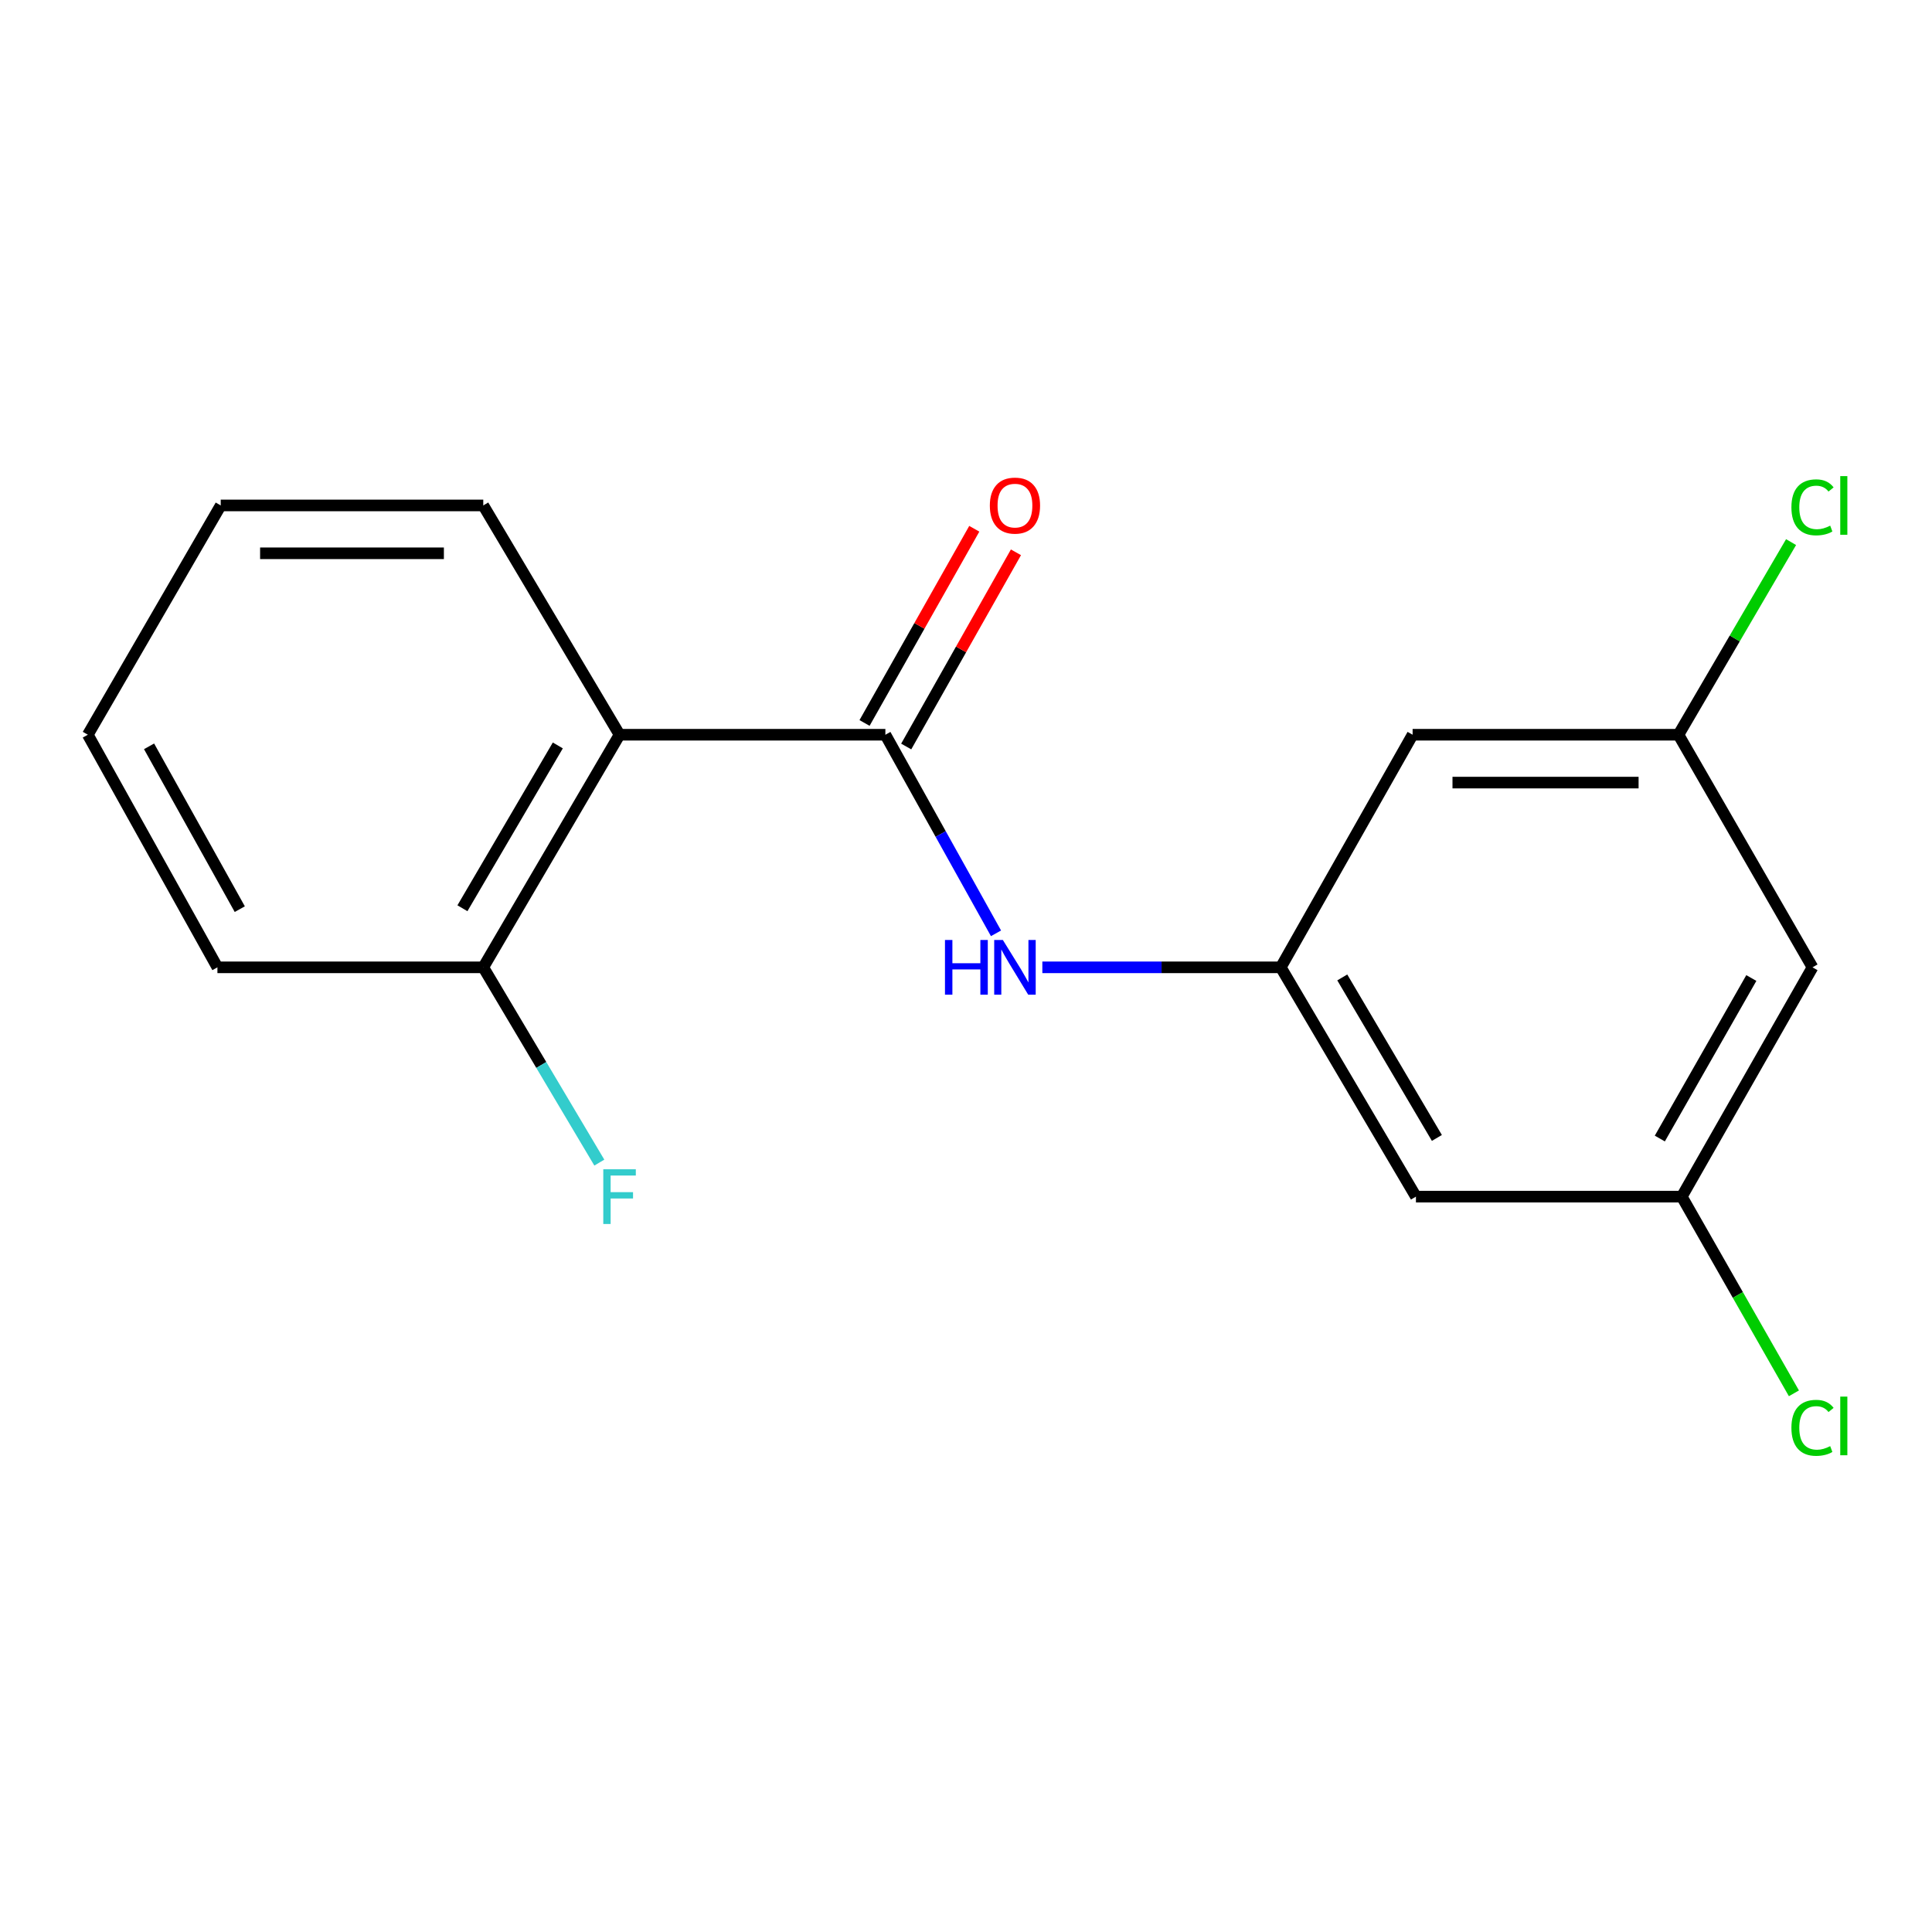 <?xml version='1.0' encoding='iso-8859-1'?>
<svg version='1.1' baseProfile='full'
              xmlns='http://www.w3.org/2000/svg'
                      xmlns:rdkit='http://www.rdkit.org/xml'
                      xmlns:xlink='http://www.w3.org/1999/xlink'
                  xml:space='preserve'
width='1000px' height='1000px' viewBox='0 0 1000 1000'>
<!-- END OF HEADER -->
<rect style='opacity:1.0;fill:#FFFFFF;stroke:none' width='1000' height='1000' x='0' y='0'> </rect>
<path class='bond-0' d='M 458.268,380.299 L 320.678,380.299' style='fill:none;fill-rule:evenodd;stroke:#000000;stroke-width:6px;stroke-linecap:butt;stroke-linejoin:miter;stroke-opacity:1' />
<path class='bond-1' d='M 458.268,380.299 L 486.899,431.692' style='fill:none;fill-rule:evenodd;stroke:#000000;stroke-width:6px;stroke-linecap:butt;stroke-linejoin:miter;stroke-opacity:1' />
<path class='bond-1' d='M 486.899,431.692 L 515.529,483.084' style='fill:none;fill-rule:evenodd;stroke:#0000FF;stroke-width:6px;stroke-linecap:butt;stroke-linejoin:miter;stroke-opacity:1' />
<path class='bond-6' d='M 469.05,386.392 L 497.451,336.134' style='fill:none;fill-rule:evenodd;stroke:#000000;stroke-width:6px;stroke-linecap:butt;stroke-linejoin:miter;stroke-opacity:1' />
<path class='bond-6' d='M 497.451,336.134 L 525.852,285.876' style='fill:none;fill-rule:evenodd;stroke:#FF0000;stroke-width:6px;stroke-linecap:butt;stroke-linejoin:miter;stroke-opacity:1' />
<path class='bond-6' d='M 447.486,374.206 L 475.887,323.948' style='fill:none;fill-rule:evenodd;stroke:#000000;stroke-width:6px;stroke-linecap:butt;stroke-linejoin:miter;stroke-opacity:1' />
<path class='bond-6' d='M 475.887,323.948 L 504.288,273.691' style='fill:none;fill-rule:evenodd;stroke:#FF0000;stroke-width:6px;stroke-linecap:butt;stroke-linejoin:miter;stroke-opacity:1' />
<path class='bond-3' d='M 320.678,380.299 L 250.141,500.69' style='fill:none;fill-rule:evenodd;stroke:#000000;stroke-width:6px;stroke-linecap:butt;stroke-linejoin:miter;stroke-opacity:1' />
<path class='bond-3' d='M 288.726,385.837 L 239.351,470.11' style='fill:none;fill-rule:evenodd;stroke:#000000;stroke-width:6px;stroke-linecap:butt;stroke-linejoin:miter;stroke-opacity:1' />
<path class='bond-13' d='M 320.678,380.299 L 250.141,261.615' style='fill:none;fill-rule:evenodd;stroke:#000000;stroke-width:6px;stroke-linecap:butt;stroke-linejoin:miter;stroke-opacity:1' />
<path class='bond-2' d='M 539.517,500.69 L 601.222,500.69' style='fill:none;fill-rule:evenodd;stroke:#0000FF;stroke-width:6px;stroke-linecap:butt;stroke-linejoin:miter;stroke-opacity:1' />
<path class='bond-2' d='M 601.222,500.69 L 662.928,500.69' style='fill:none;fill-rule:evenodd;stroke:#000000;stroke-width:6px;stroke-linecap:butt;stroke-linejoin:miter;stroke-opacity:1' />
<path class='bond-4' d='M 662.928,500.69 L 732.886,619.374' style='fill:none;fill-rule:evenodd;stroke:#000000;stroke-width:6px;stroke-linecap:butt;stroke-linejoin:miter;stroke-opacity:1' />
<path class='bond-4' d='M 694.759,505.915 L 743.73,588.993' style='fill:none;fill-rule:evenodd;stroke:#000000;stroke-width:6px;stroke-linecap:butt;stroke-linejoin:miter;stroke-opacity:1' />
<path class='bond-5' d='M 662.928,500.69 L 731.166,380.299' style='fill:none;fill-rule:evenodd;stroke:#000000;stroke-width:6px;stroke-linecap:butt;stroke-linejoin:miter;stroke-opacity:1' />
<path class='bond-10' d='M 250.141,500.69 L 280.176,551.226' style='fill:none;fill-rule:evenodd;stroke:#000000;stroke-width:6px;stroke-linecap:butt;stroke-linejoin:miter;stroke-opacity:1' />
<path class='bond-10' d='M 280.176,551.226 L 310.211,601.762' style='fill:none;fill-rule:evenodd;stroke:#33CCCC;stroke-width:6px;stroke-linecap:butt;stroke-linejoin:miter;stroke-opacity:1' />
<path class='bond-14' d='M 250.141,500.69 L 112.537,500.69' style='fill:none;fill-rule:evenodd;stroke:#000000;stroke-width:6px;stroke-linecap:butt;stroke-linejoin:miter;stroke-opacity:1' />
<path class='bond-7' d='M 732.886,619.374 L 870.491,619.374' style='fill:none;fill-rule:evenodd;stroke:#000000;stroke-width:6px;stroke-linecap:butt;stroke-linejoin:miter;stroke-opacity:1' />
<path class='bond-8' d='M 731.166,380.299 L 868.77,380.299' style='fill:none;fill-rule:evenodd;stroke:#000000;stroke-width:6px;stroke-linecap:butt;stroke-linejoin:miter;stroke-opacity:1' />
<path class='bond-8' d='M 751.807,405.068 L 848.13,405.068' style='fill:none;fill-rule:evenodd;stroke:#000000;stroke-width:6px;stroke-linecap:butt;stroke-linejoin:miter;stroke-opacity:1' />
<path class='bond-11' d='M 870.491,619.374 L 899.51,670.278' style='fill:none;fill-rule:evenodd;stroke:#000000;stroke-width:6px;stroke-linecap:butt;stroke-linejoin:miter;stroke-opacity:1' />
<path class='bond-11' d='M 899.51,670.278 L 928.53,721.182' style='fill:none;fill-rule:evenodd;stroke:#00CC00;stroke-width:6px;stroke-linecap:butt;stroke-linejoin:miter;stroke-opacity:1' />
<path class='bond-18' d='M 870.491,619.374 L 938.151,500.69' style='fill:none;fill-rule:evenodd;stroke:#000000;stroke-width:6px;stroke-linecap:butt;stroke-linejoin:miter;stroke-opacity:1' />
<path class='bond-18' d='M 859.122,589.304 L 906.484,506.225' style='fill:none;fill-rule:evenodd;stroke:#000000;stroke-width:6px;stroke-linecap:butt;stroke-linejoin:miter;stroke-opacity:1' />
<path class='bond-9' d='M 868.77,380.299 L 938.151,500.69' style='fill:none;fill-rule:evenodd;stroke:#000000;stroke-width:6px;stroke-linecap:butt;stroke-linejoin:miter;stroke-opacity:1' />
<path class='bond-12' d='M 868.77,380.299 L 897.914,330.446' style='fill:none;fill-rule:evenodd;stroke:#000000;stroke-width:6px;stroke-linecap:butt;stroke-linejoin:miter;stroke-opacity:1' />
<path class='bond-12' d='M 897.914,330.446 L 927.057,280.592' style='fill:none;fill-rule:evenodd;stroke:#00CC00;stroke-width:6px;stroke-linecap:butt;stroke-linejoin:miter;stroke-opacity:1' />
<path class='bond-15' d='M 250.141,261.615 L 114.243,261.615' style='fill:none;fill-rule:evenodd;stroke:#000000;stroke-width:6px;stroke-linecap:butt;stroke-linejoin:miter;stroke-opacity:1' />
<path class='bond-15' d='M 229.757,286.384 L 134.628,286.384' style='fill:none;fill-rule:evenodd;stroke:#000000;stroke-width:6px;stroke-linecap:butt;stroke-linejoin:miter;stroke-opacity:1' />
<path class='bond-17' d='M 112.537,500.69 L 45.455,380.299' style='fill:none;fill-rule:evenodd;stroke:#000000;stroke-width:6px;stroke-linecap:butt;stroke-linejoin:miter;stroke-opacity:1' />
<path class='bond-17' d='M 124.111,470.575 L 77.154,386.302' style='fill:none;fill-rule:evenodd;stroke:#000000;stroke-width:6px;stroke-linecap:butt;stroke-linejoin:miter;stroke-opacity:1' />
<path class='bond-16' d='M 114.243,261.615 L 45.455,380.299' style='fill:none;fill-rule:evenodd;stroke:#000000;stroke-width:6px;stroke-linecap:butt;stroke-linejoin:miter;stroke-opacity:1' />
<path  class='atom-2' d='M 489.117 486.53
L 492.957 486.53
L 492.957 498.57
L 507.437 498.57
L 507.437 486.53
L 511.277 486.53
L 511.277 514.85
L 507.437 514.85
L 507.437 501.77
L 492.957 501.77
L 492.957 514.85
L 489.117 514.85
L 489.117 486.53
' fill='#0000FF'/>
<path  class='atom-2' d='M 519.077 486.53
L 528.357 501.53
Q 529.277 503.01, 530.757 505.69
Q 532.237 508.37, 532.317 508.53
L 532.317 486.53
L 536.077 486.53
L 536.077 514.85
L 532.197 514.85
L 522.237 498.45
Q 521.077 496.53, 519.837 494.33
Q 518.637 492.13, 518.277 491.45
L 518.277 514.85
L 514.597 514.85
L 514.597 486.53
L 519.077 486.53
' fill='#0000FF'/>
<path  class='atom-7' d='M 512.337 261.695
Q 512.337 254.895, 515.697 251.095
Q 519.057 247.295, 525.337 247.295
Q 531.617 247.295, 534.977 251.095
Q 538.337 254.895, 538.337 261.695
Q 538.337 268.575, 534.937 272.495
Q 531.537 276.375, 525.337 276.375
Q 519.097 276.375, 515.697 272.495
Q 512.337 268.615, 512.337 261.695
M 525.337 273.175
Q 529.657 273.175, 531.977 270.295
Q 534.337 267.375, 534.337 261.695
Q 534.337 256.135, 531.977 253.335
Q 529.657 250.495, 525.337 250.495
Q 521.017 250.495, 518.657 253.295
Q 516.337 256.095, 516.337 261.695
Q 516.337 267.415, 518.657 270.295
Q 521.017 273.175, 525.337 273.175
' fill='#FF0000'/>
<path  class='atom-11' d='M 312.258 605.214
L 329.098 605.214
L 329.098 608.454
L 316.058 608.454
L 316.058 617.054
L 327.658 617.054
L 327.658 620.334
L 316.058 620.334
L 316.058 633.534
L 312.258 633.534
L 312.258 605.214
' fill='#33CCCC'/>
<path  class='atom-12' d='M 927.231 739.038
Q 927.231 731.998, 930.511 728.318
Q 933.831 724.598, 940.111 724.598
Q 945.951 724.598, 949.071 728.718
L 946.431 730.878
Q 944.151 727.878, 940.111 727.878
Q 935.831 727.878, 933.551 730.758
Q 931.311 733.598, 931.311 739.038
Q 931.311 744.638, 933.631 747.518
Q 935.991 750.398, 940.551 750.398
Q 943.671 750.398, 947.311 748.518
L 948.431 751.518
Q 946.951 752.478, 944.711 753.038
Q 942.471 753.598, 939.991 753.598
Q 933.831 753.598, 930.511 749.838
Q 927.231 746.078, 927.231 739.038
' fill='#00CC00'/>
<path  class='atom-12' d='M 952.511 722.878
L 956.191 722.878
L 956.191 753.238
L 952.511 753.238
L 952.511 722.878
' fill='#00CC00'/>
<path  class='atom-13' d='M 927.231 262.595
Q 927.231 255.555, 930.511 251.875
Q 933.831 248.155, 940.111 248.155
Q 945.951 248.155, 949.071 252.275
L 946.431 254.435
Q 944.151 251.435, 940.111 251.435
Q 935.831 251.435, 933.551 254.315
Q 931.311 257.155, 931.311 262.595
Q 931.311 268.195, 933.631 271.075
Q 935.991 273.955, 940.551 273.955
Q 943.671 273.955, 947.311 272.075
L 948.431 275.075
Q 946.951 276.035, 944.711 276.595
Q 942.471 277.155, 939.991 277.155
Q 933.831 277.155, 930.511 273.395
Q 927.231 269.635, 927.231 262.595
' fill='#00CC00'/>
<path  class='atom-13' d='M 952.511 246.435
L 956.191 246.435
L 956.191 276.795
L 952.511 276.795
L 952.511 246.435
' fill='#00CC00'/>
</svg>
